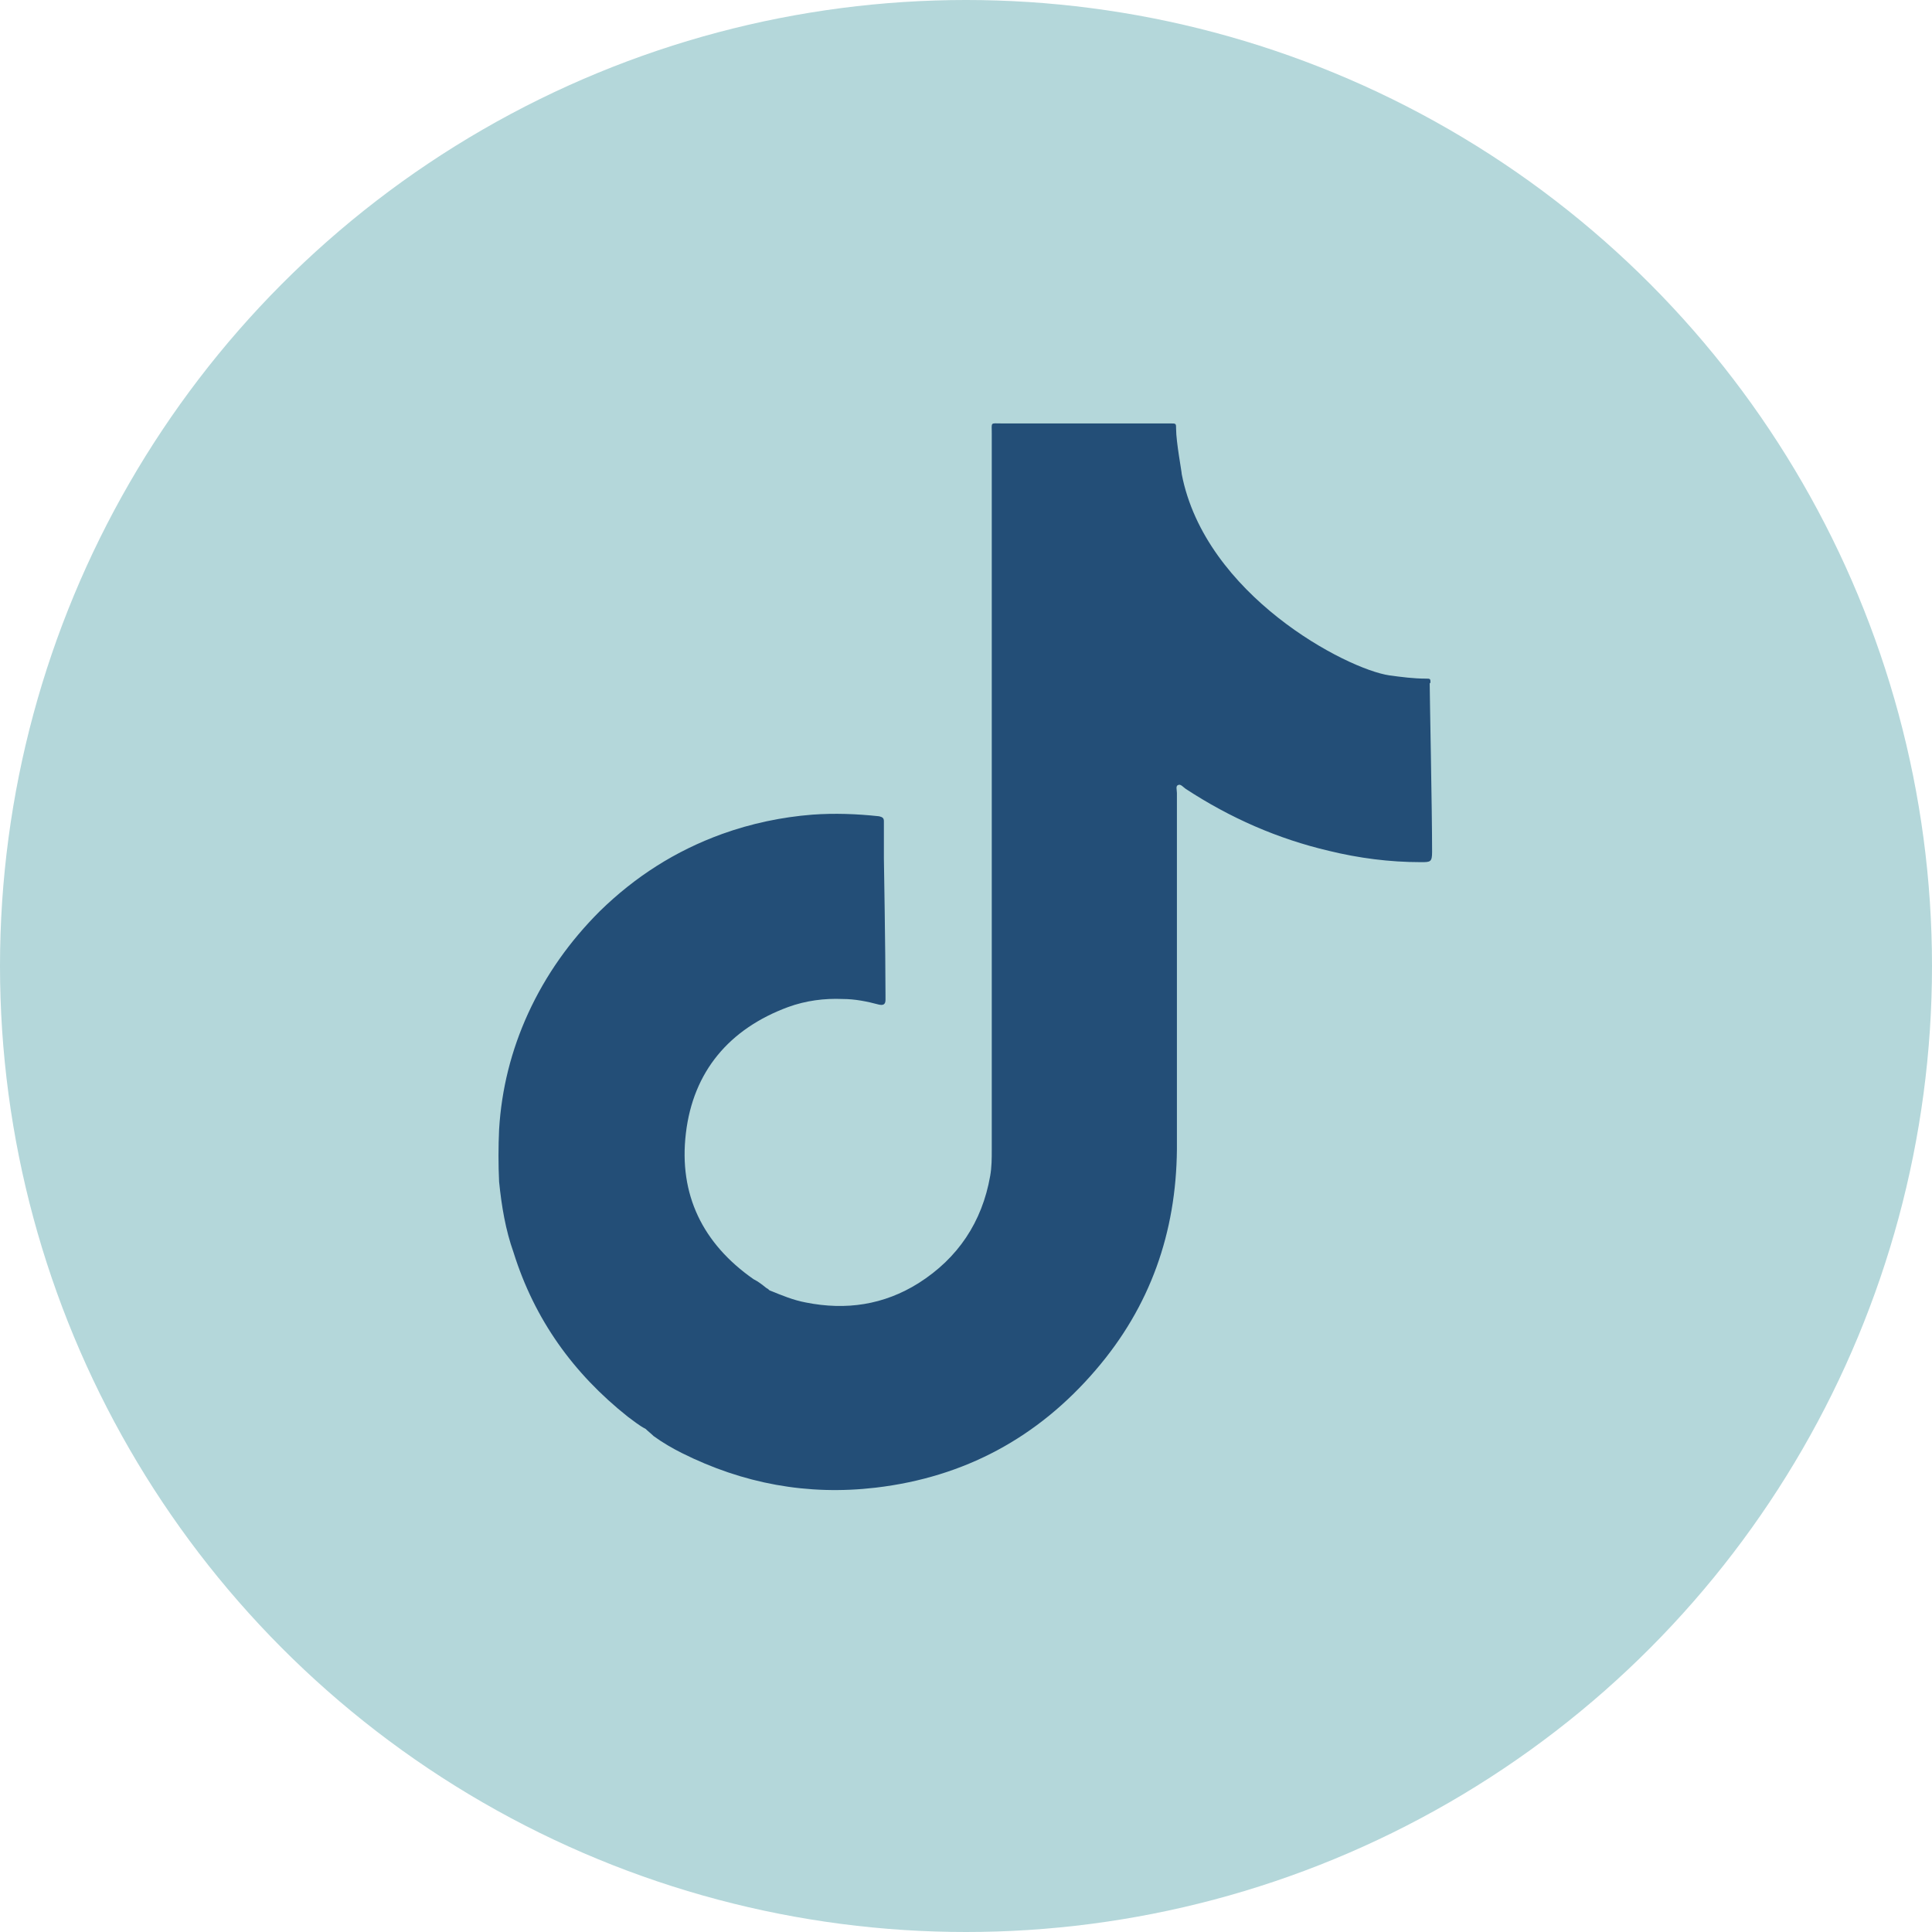 <?xml version="1.0" encoding="UTF-8"?><svg id="Layer_1" xmlns="http://www.w3.org/2000/svg" viewBox="0 0 24 24"><defs><style>.cls-1{fill:#b4d7da;}.cls-2{fill:#234e77;}</style></defs><circle class="cls-1" cx="12" cy="12" r="12"/><path class="cls-2" d="m17.77,8.49c0-.06,0-.06-.06-.06-.15,0-.3-.02-.45-.04-.54-.08-2.29-1-2.58-2.5,0-.03-.07-.4-.07-.56,0-.07,0-.07-.07-.07-.02,0-.03,0-.05,0-.68,0-1.37,0-2.05,0-.14,0-.12-.02-.12.12,0,2.97,0,5.93,0,8.9,0,.11,0,.22-.02.33-.1.57-.4,1.02-.89,1.33-.43.27-.9.34-1.4.24-.16-.03-.3-.09-.45-.15-.01-.01-.02-.02-.04-.03-.05-.04-.1-.08-.16-.11-.63-.44-.93-1.05-.84-1.81.09-.77.54-1.3,1.27-1.57.22-.08.45-.11.68-.1.15,0,.3.03.45.07.05.01.08,0,.08-.06,0-.02,0-.04,0-.06,0-.53-.02-1.7-.02-1.7,0-.15,0-.31,0-.46,0-.04-.02-.05-.06-.06-.28-.03-.55-.04-.83-.02-.38.03-.76.11-1.12.24-.58.21-1.08.53-1.52.96-.37.37-.67.79-.89,1.27-.21.46-.33.94-.36,1.44-.01.22-.01.44,0,.65.03.3.08.6.18.88.26.83.74,1.5,1.42,2.04.07.05.14.11.22.15,0,0,0,0,0,0,.03.03.07.06.1.09.11.08.23.15.35.21.76.38,1.56.53,2.41.43,1.1-.13,2.01-.62,2.73-1.46.68-.79,1-1.71,1.01-2.74,0-1.48,0-2.95,0-4.43,0-.04-.02-.09.02-.1.03-.01.06.03.09.05.55.36,1.14.62,1.78.77.37.09.75.14,1.14.14.12,0,.14,0,.14-.13,0-.52-.03-1.96-.03-2.1Z"/></svg>